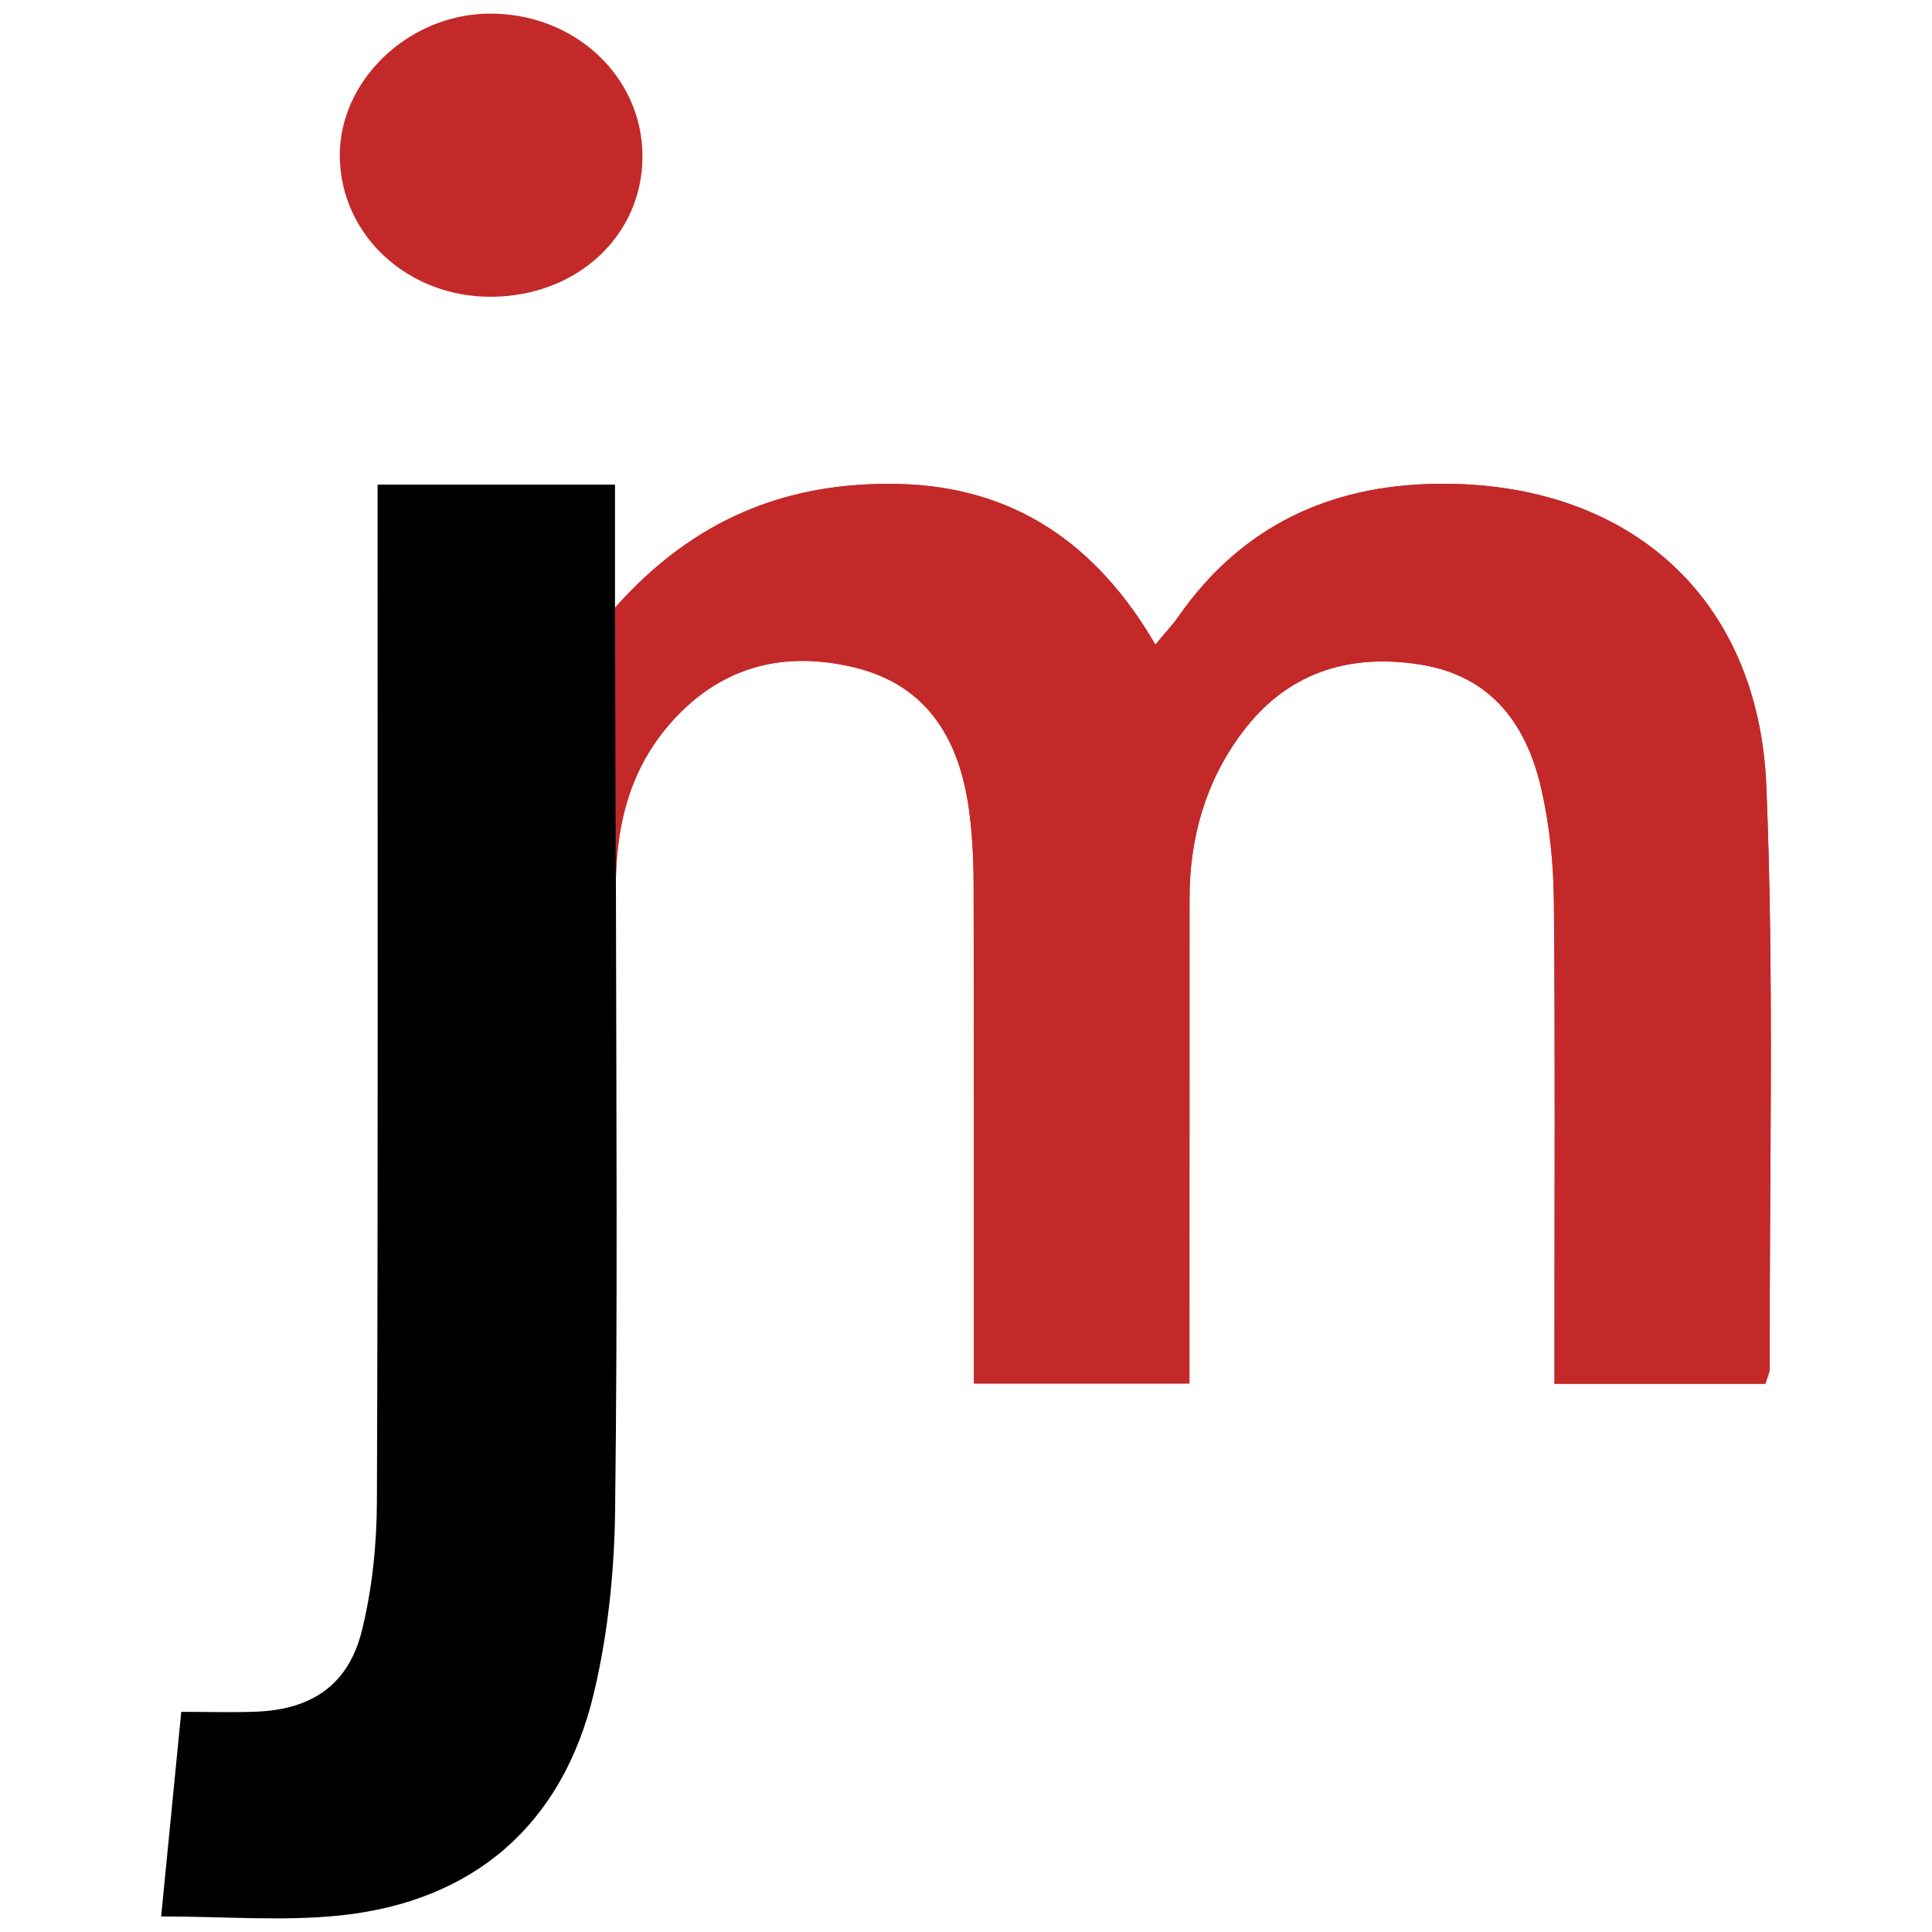 <?xml version="1.0" encoding="UTF-8"?>
<svg data-bbox="125.12 10.572 1249.764 1478.852" viewBox="0 0 1500 1500" xmlns="http://www.w3.org/2000/svg" data-type="color">
    <g>
        <path d="M381.86 230.41c-64.88.51-116.99-47.27-118.04-108.24-1.01-59.01 52.72-110.9 115.56-111.59 66.32-.73 119.47 48.62 119.43 110.89-.03 61.34-50.57 108.42-116.95 108.94z" fill="#c32929" data-color="1"/>
        <path d="M478.07 690.48c-.07-46.98 9.59-90.56 40.87-127.18 38.96-45.61 88.96-58.89 145.54-44.84 54.45 13.52 79.44 54.12 87.34 106.7 2.94 19.54 4.01 39.51 4.08 59.29.39 116.85.24 233.7.27 350.55v39.16h167.32v-36.64c.02-113.34.05-226.69.06-340.03 0-46.96 12.38-90.39 40.37-128.12 34.75-46.86 82.74-62.46 139.24-53.34 54.84 8.86 82.1 46.47 93.54 96.54 6.44 28.21 9.46 57.74 9.74 86.71 1.09 112.16.45 224.35.46 336.52v38.55h163.76c1.57-5.46 3.35-8.75 3.34-12.04-.36-150.72 3.53-301.61-2.63-452.09-6.05-147.75-108.32-236.69-256.07-234.58-83.76 1.2-151.64 33.31-200.3 102.97-4.48 6.41-9.91 12.14-17.96 21.9-45.55-78.27-109.79-122.71-199.48-124.75-86.72-1.98-159.23 27.37-220.23 96.27" fill="#c32929" data-color="1"/>
        <path d="M477.32 472.03c61-68.91 133.5-98.25 220.23-96.27 89.69 2.04 153.93 46.48 199.48 124.75 8.05-9.76 13.49-15.49 17.96-21.9 48.66-69.66 116.54-101.77 200.3-102.97 147.75-2.12 250.02 86.83 256.07 234.58 6.16 150.48 2.27 301.38 2.63 452.09.01 3.29-1.77 6.58-3.34 12.04h-163.76v-38.55c-.01-112.17.63-224.36-.46-336.52-.28-28.98-3.3-58.51-9.74-86.71-11.43-50.07-38.69-87.68-93.54-96.54-56.5-9.12-104.49 6.48-139.24 53.34-27.98 37.73-40.36 81.16-40.37 128.12-.01 113.34-.04 226.69-.06 340.03v36.64H756.16V1035c-.03-116.85.12-233.7-.27-350.55-.07-19.78-1.14-39.76-4.08-59.29-7.9-52.58-32.89-93.18-87.34-106.7-56.58-14.05-106.58-.77-145.54 44.84-31.28 36.62-40.94 80.19-40.87 127.18" fill="#c32929" data-color="1"/>
        <path d="M478.23 700.12c.25 157.75 1.33 315.51-.68 473.23-.61 47.5-5.62 96-16.69 142.11-24.32 101.36-93.29 160.91-196.84 171.69-44.39 4.62-89.66.77-138.9.77 5.76-58.61 10.61-108.03 15.6-158.86 21.59 0 39.92.6 58.21-.12 43.2-1.69 71.64-20.88 82.04-62.95 8.03-32.46 11.53-66.81 11.66-100.35.93-247.72.51-495.44.51-743.15v-46.21h184.33v105.4" fill="#000000" data-color="2"/>
    </g>
</svg>
